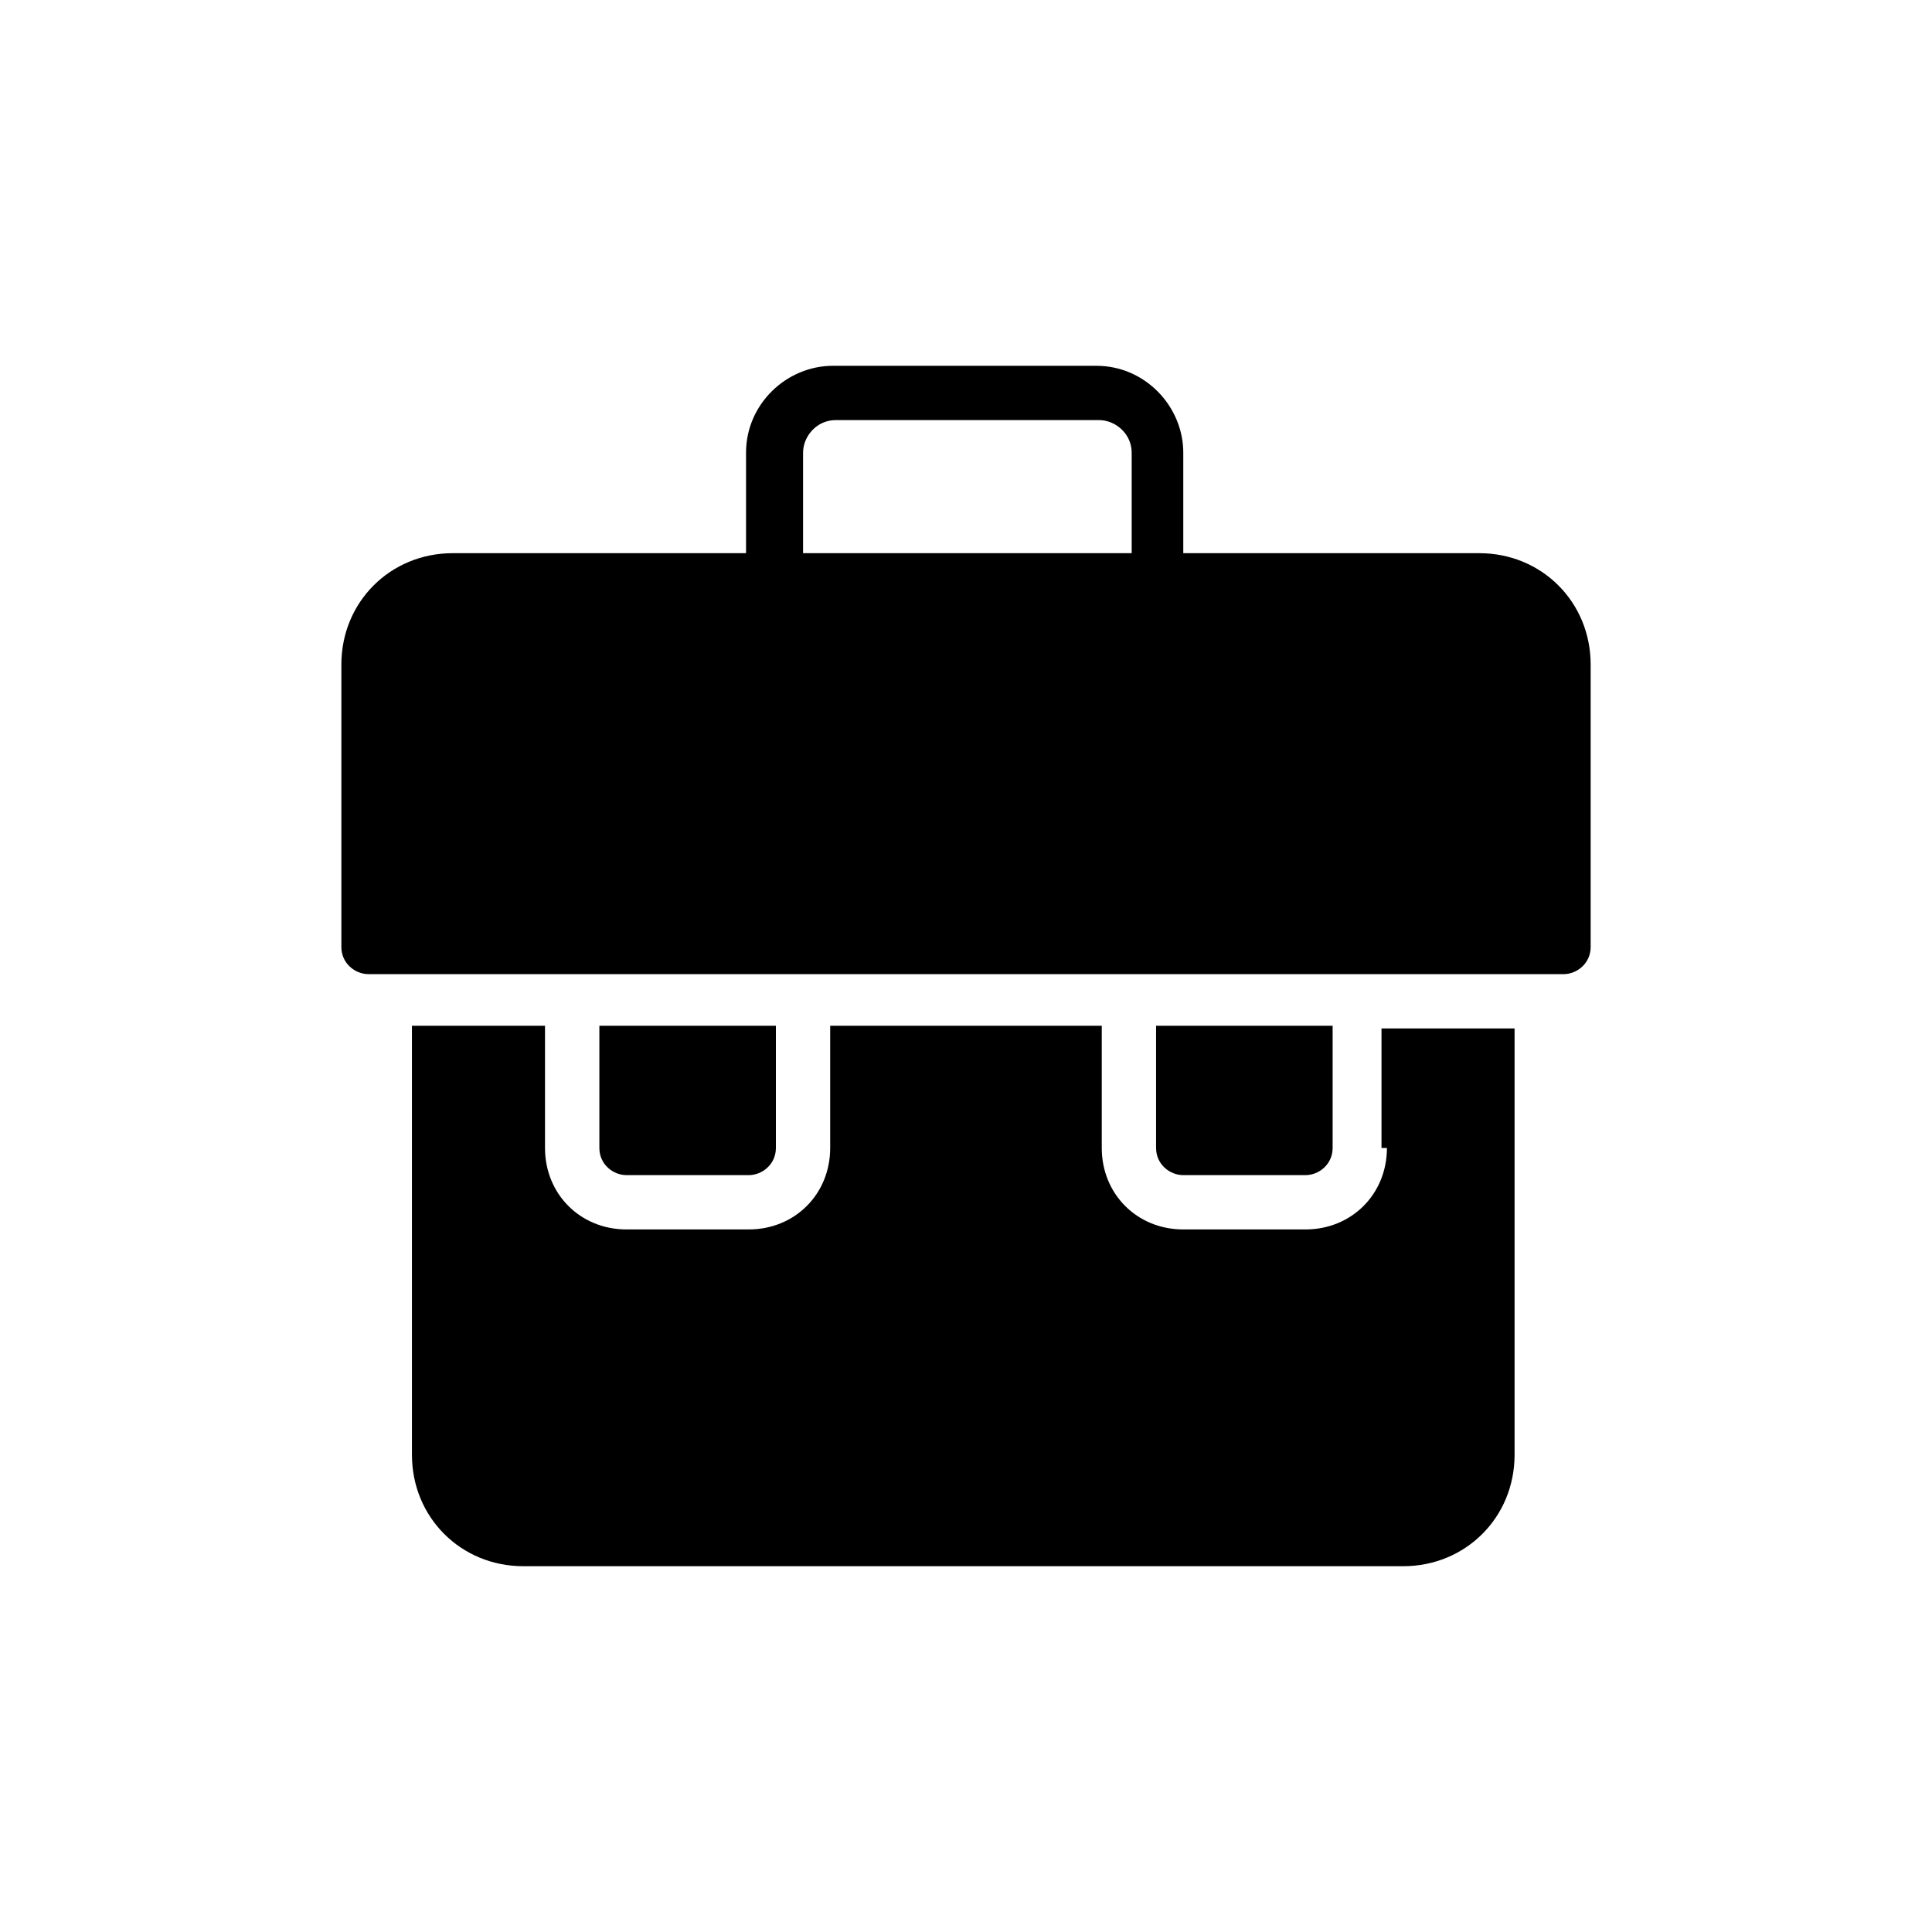 <?xml version="1.0" encoding="UTF-8"?>
<!-- Uploaded to: ICON Repo, www.iconrepo.com, Generator: ICON Repo Mixer Tools -->
<svg fill="#000000" width="800px" height="800px" version="1.1" viewBox="144 144 512 512" xmlns="http://www.w3.org/2000/svg">
 <g>
  <path d="m511.55 448.22c0 12.234-9.355 21.594-21.594 21.594h-32.383c-12.234 0-21.594-9.355-21.594-21.594v-32.387h-71.973v32.387c0 12.234-9.355 21.594-21.594 21.594h-32.387c-12.234 0-21.594-9.355-21.594-21.594v-32.387h-35.266l0.004 113.72c0 16.555 12.957 29.508 29.508 29.508h233.19c16.555 0 29.508-12.957 29.508-29.508v-113h-35.266v31.668z"/>
  <path d="m489.96 455.42c3.598 0 7.199-2.879 7.199-7.199v-32.387h-46.785v32.387c0 4.32 3.598 7.199 7.199 7.199z"/>
  <path d="m342.42 455.42c3.598 0 7.199-2.879 7.199-7.199v-32.387h-46.781v32.387c0 4.32 3.598 7.199 7.199 7.199z"/>
  <path d="m536.03 290.6h-78.449v-26.629c0-12.234-10.078-23.031-23.031-23.031h-69.812c-12.234 0-23.031 10.078-23.031 23.031v26.629h-77.734c-16.555 0-29.508 12.957-29.508 29.508v74.852c0 4.32 3.598 7.199 7.199 7.199h316.68c3.598 0 7.199-2.879 7.199-7.199l-0.004-74.852c0-16.555-12.953-29.508-29.508-29.508zm-179.21-26.633c0-4.32 3.598-8.637 8.637-8.637h69.812c4.32 0 8.637 3.598 8.637 8.637v26.629l-87.086 0.004z"/>
 </g>
</svg>